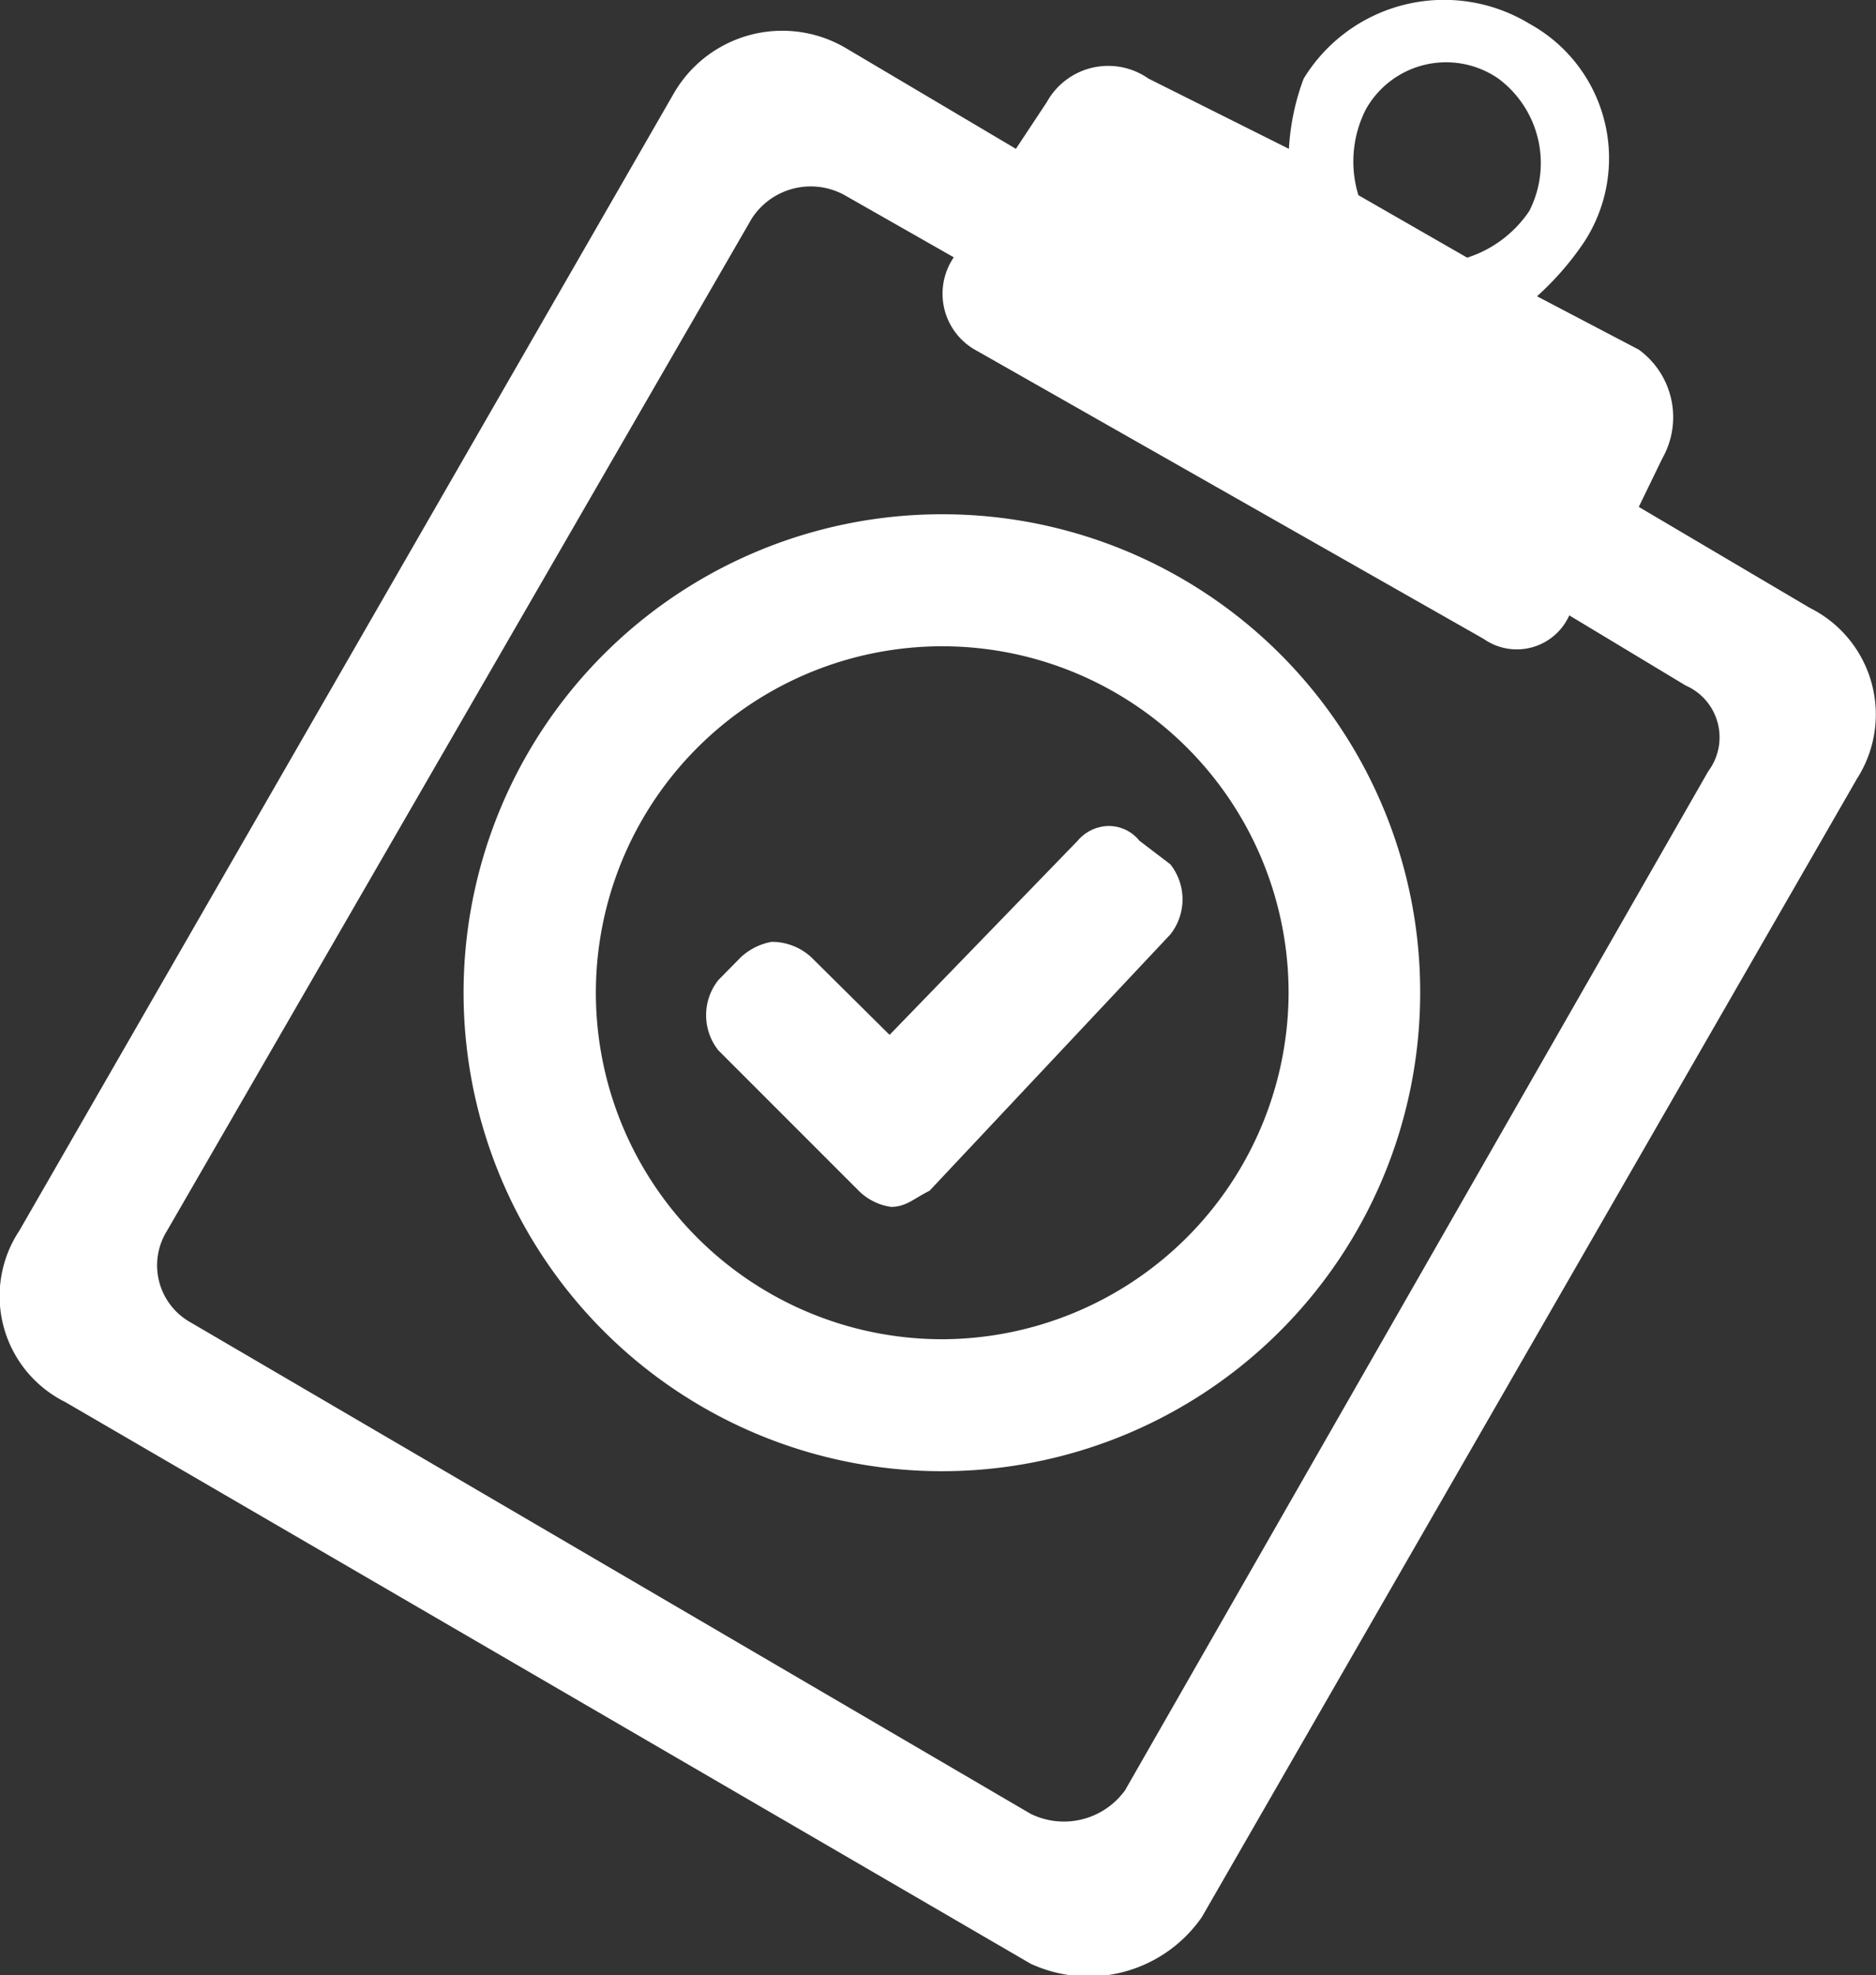 <svg id="Capa_1" data-name="Capa 1" xmlns="http://www.w3.org/2000/svg" viewBox="0 0 53.46 56.27"><rect x="0" y="0" width="53.46" height="56.27" fill="#333333" stroke="none"/><defs><style>.cls-1{fill:#fff;}</style></defs><title>certificacions</title><path class="cls-1" d="M51.7,14.38,52.37,13a2.38,2.38,0,0,0-.67-3.1L48.8,8.38a8.36,8.36,0,0,0,1.34-1.54A4.37,4.37,0,0,0,48.59.62a4.69,4.69,0,0,0-6.44,1.56,6.75,6.75,0,0,0-.42,2l-4-2a2,2,0,0,0-2.9.67l-.88,1.33L29.07,1.29a3.57,3.57,0,0,0-4.88,1.33L5.55,35a3.37,3.37,0,0,0,1.31,4.88l27.51,16a3.93,3.93,0,0,0,4.88-1.33L57.92,22.12a3.39,3.39,0,0,0-1.34-4.86ZM43.92,3.06h0a2.62,2.62,0,0,1,3.78-.88,3,3,0,0,1,.88,3.77,3.37,3.37,0,0,1-1.77,1.33L43.71,5.5a3.27,3.27,0,0,1,.21-2.44ZM37.06,50.94h0a2.15,2.15,0,0,1-2.69.67l-23.94-14A1.86,1.86,0,0,1,9.76,35L26.42,6.17a2,2,0,0,1,2.65-.67l3.11,1.77a1.84,1.84,0,0,0,.67,2.67l14.43,8.2a1.64,1.64,0,0,0,2.44-.67l3.32,2a1.61,1.61,0,0,1,.64,2.44ZM35.71,23.89h0a1.18,1.18,0,0,1,.88-.42,1.12,1.12,0,0,1,.88.42l.88.67a1.61,1.61,0,0,1,0,2l-6.86,7.3c-.46.23-.67.46-1.1.46a1.63,1.63,0,0,1-.92-.46l-4-4a1.61,1.61,0,0,1,0-2l.64-.65a1.74,1.74,0,0,1,.88-.44,1.66,1.66,0,0,1,1.13.44l2.23,2.21Zm-3.78-9.3h0A13.63,13.63,0,1,0,45.47,28.33,13.61,13.61,0,0,0,31.93,14.59Zm0,23.5h0a9.87,9.87,0,1,1,9.79-9.76,9.9,9.9,0,0,1-9.79,9.76Z" transform="translate(-5 0.06)"/></svg>